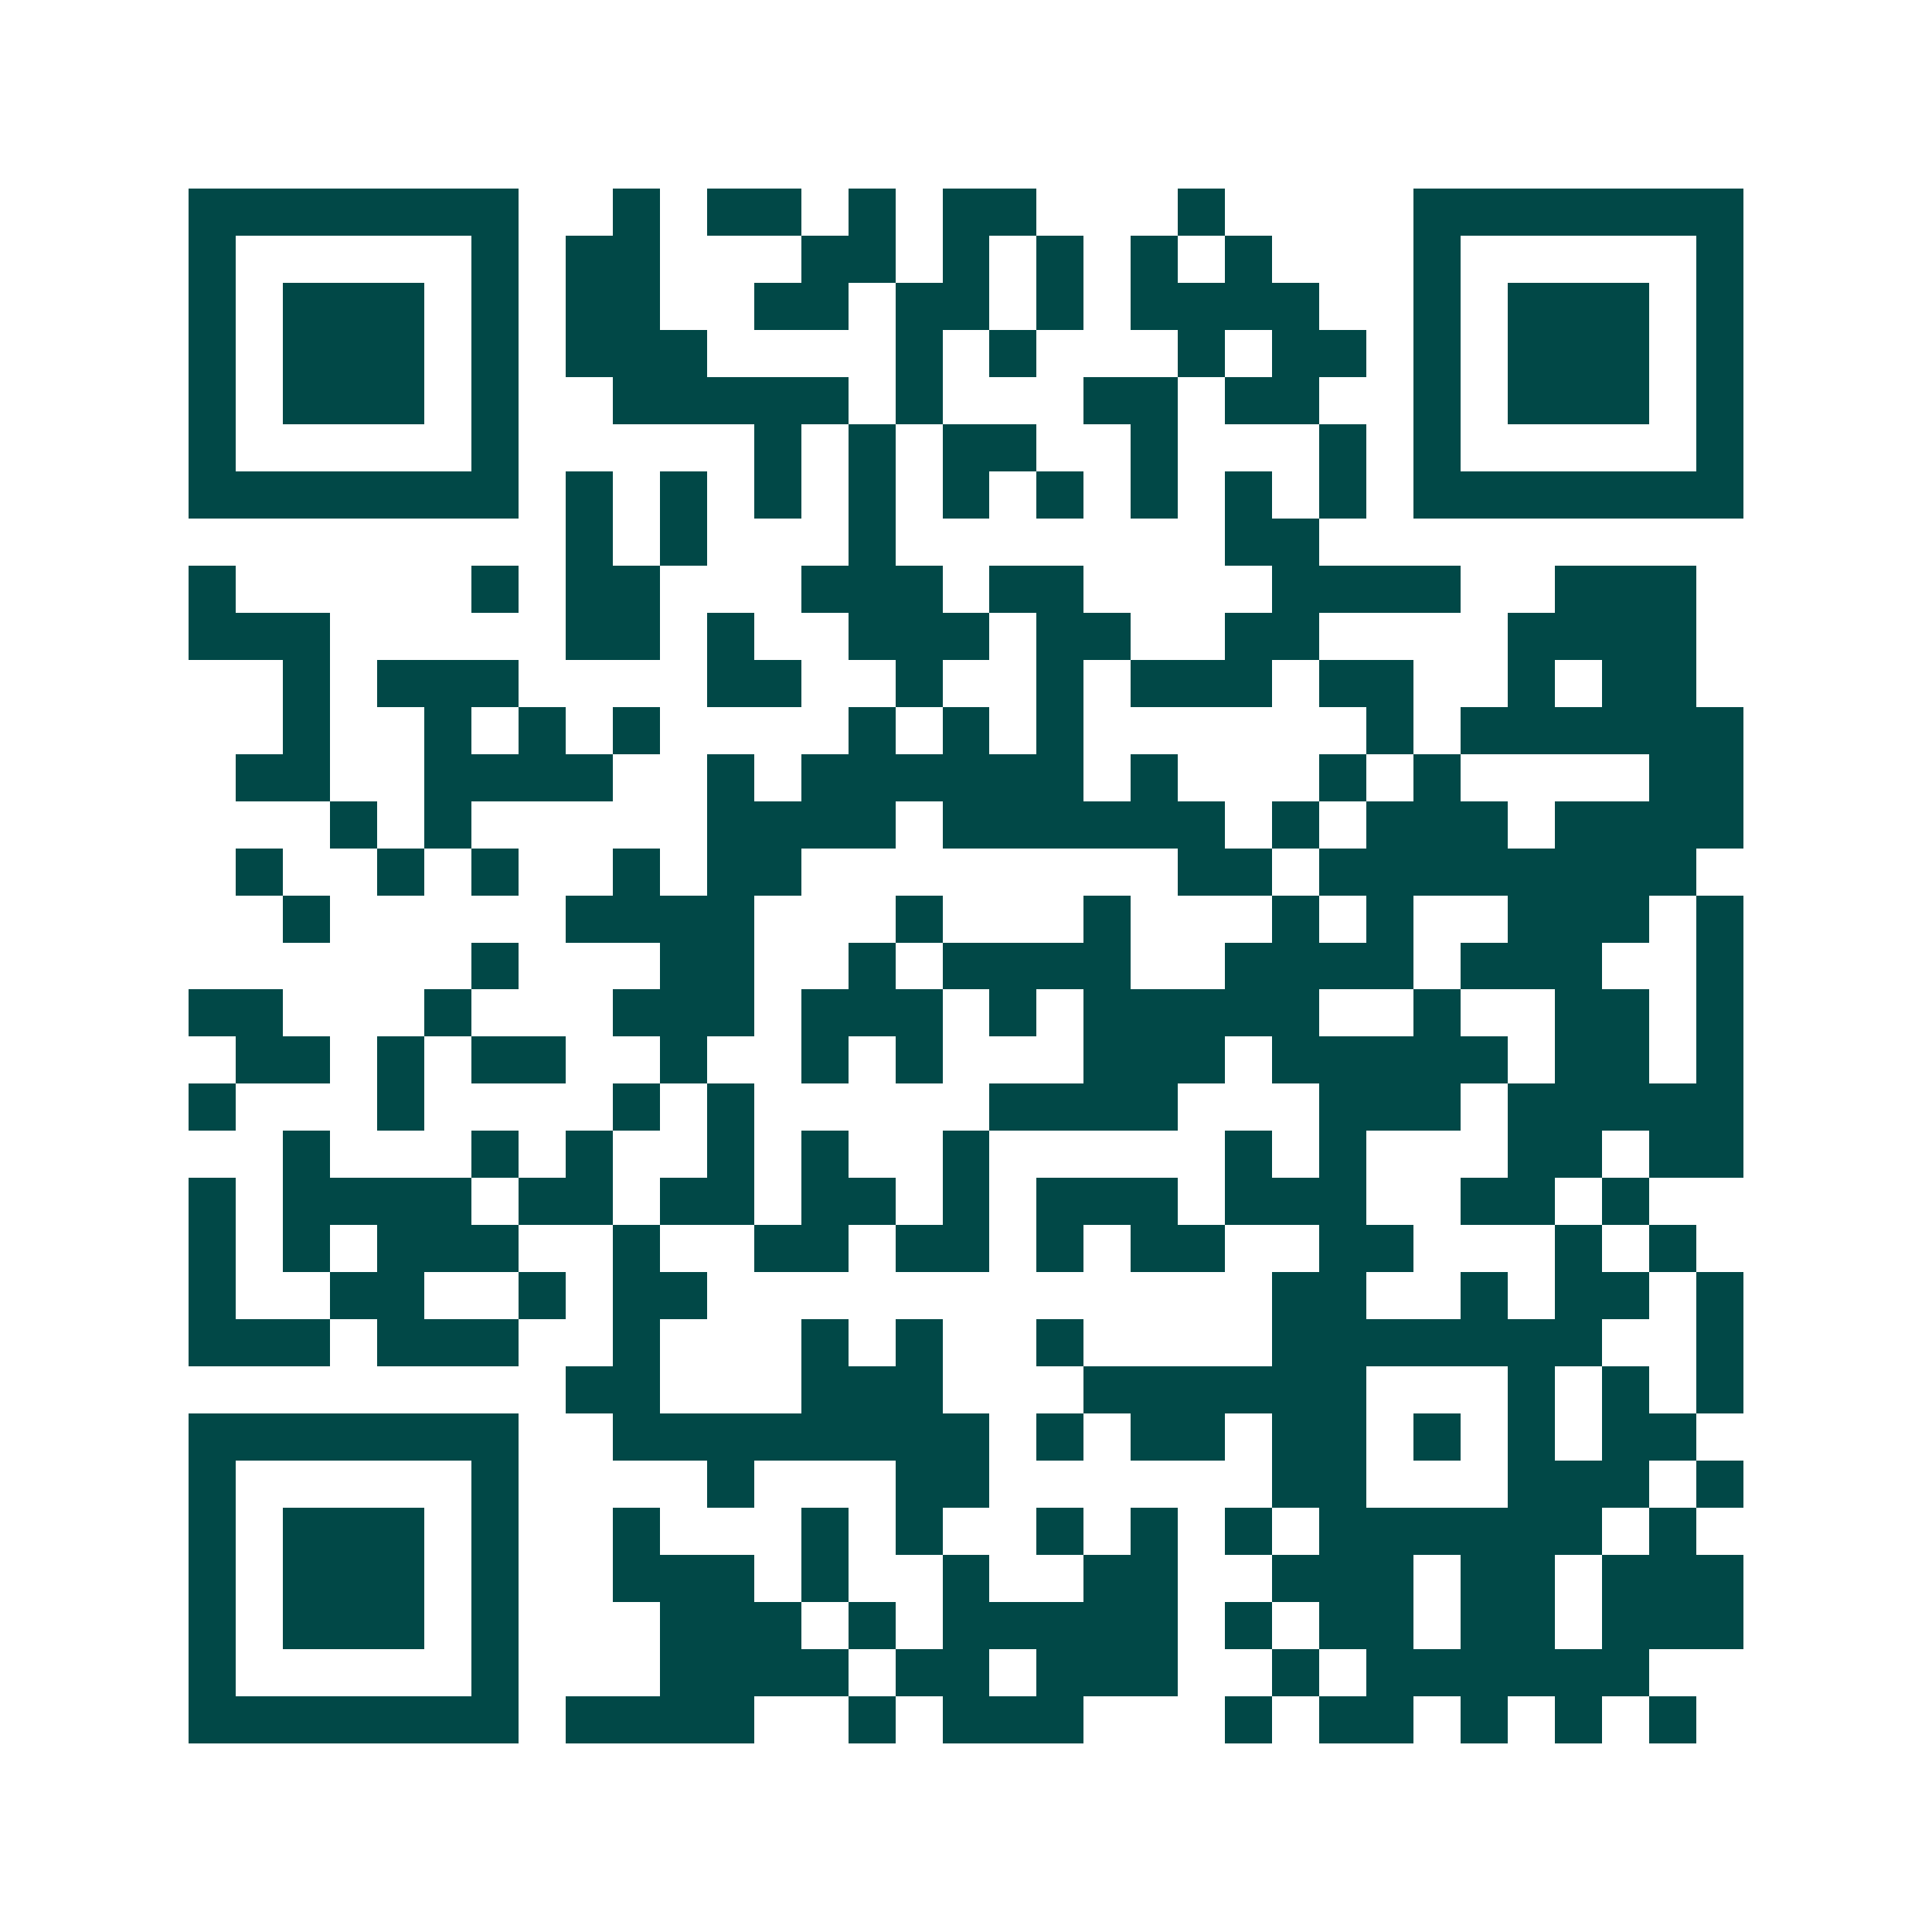<svg xmlns="http://www.w3.org/2000/svg" width="200" height="200" viewBox="0 0 41 41" shape-rendering="crispEdges"><path fill="#ffffff" d="M0 0h41v41H0z"/><path stroke="#014847" d="M4 4.5h7m2 0h1m1 0h2m1 0h1m1 0h2m3 0h1m4 0h7M4 5.5h1m5 0h1m1 0h2m3 0h2m1 0h1m1 0h1m1 0h1m1 0h1m3 0h1m5 0h1M4 6.5h1m1 0h3m1 0h1m1 0h2m2 0h2m1 0h2m1 0h1m1 0h4m2 0h1m1 0h3m1 0h1M4 7.5h1m1 0h3m1 0h1m1 0h3m4 0h1m1 0h1m3 0h1m1 0h2m1 0h1m1 0h3m1 0h1M4 8.5h1m1 0h3m1 0h1m2 0h5m1 0h1m3 0h2m1 0h2m2 0h1m1 0h3m1 0h1M4 9.5h1m5 0h1m5 0h1m1 0h1m1 0h2m2 0h1m3 0h1m1 0h1m5 0h1M4 10.5h7m1 0h1m1 0h1m1 0h1m1 0h1m1 0h1m1 0h1m1 0h1m1 0h1m1 0h1m1 0h7M12 11.5h1m1 0h1m3 0h1m7 0h2M4 12.5h1m5 0h1m1 0h2m3 0h3m1 0h2m4 0h4m2 0h3M4 13.5h3m5 0h2m1 0h1m2 0h3m1 0h2m2 0h2m4 0h4M6 14.5h1m1 0h3m4 0h2m2 0h1m2 0h1m1 0h3m1 0h2m2 0h1m1 0h2M6 15.5h1m2 0h1m1 0h1m1 0h1m4 0h1m1 0h1m1 0h1m6 0h1m1 0h6M5 16.5h2m2 0h4m2 0h1m1 0h6m1 0h1m3 0h1m1 0h1m4 0h2M7 17.5h1m1 0h1m5 0h4m1 0h6m1 0h1m1 0h3m1 0h4M5 18.5h1m2 0h1m1 0h1m2 0h1m1 0h2m8 0h2m1 0h8M6 19.5h1m5 0h4m3 0h1m3 0h1m3 0h1m1 0h1m2 0h3m1 0h1M10 20.5h1m3 0h2m2 0h1m1 0h4m2 0h4m1 0h3m2 0h1M4 21.5h2m3 0h1m3 0h3m1 0h3m1 0h1m1 0h5m2 0h1m2 0h2m1 0h1M5 22.5h2m1 0h1m1 0h2m2 0h1m2 0h1m1 0h1m3 0h3m1 0h5m1 0h2m1 0h1M4 23.5h1m3 0h1m4 0h1m1 0h1m5 0h4m3 0h3m1 0h5M6 24.5h1m3 0h1m1 0h1m2 0h1m1 0h1m2 0h1m5 0h1m1 0h1m3 0h2m1 0h2M4 25.5h1m1 0h4m1 0h2m1 0h2m1 0h2m1 0h1m1 0h3m1 0h3m2 0h2m1 0h1M4 26.5h1m1 0h1m1 0h3m2 0h1m2 0h2m1 0h2m1 0h1m1 0h2m2 0h2m3 0h1m1 0h1M4 27.5h1m2 0h2m2 0h1m1 0h2m12 0h2m2 0h1m1 0h2m1 0h1M4 28.5h3m1 0h3m2 0h1m3 0h1m1 0h1m2 0h1m4 0h7m2 0h1M12 29.5h2m3 0h3m3 0h6m3 0h1m1 0h1m1 0h1M4 30.5h7m2 0h8m1 0h1m1 0h2m1 0h2m1 0h1m1 0h1m1 0h2M4 31.5h1m5 0h1m4 0h1m3 0h2m6 0h2m3 0h3m1 0h1M4 32.5h1m1 0h3m1 0h1m2 0h1m3 0h1m1 0h1m2 0h1m1 0h1m1 0h1m1 0h6m1 0h1M4 33.5h1m1 0h3m1 0h1m2 0h3m1 0h1m2 0h1m2 0h2m2 0h3m1 0h2m1 0h3M4 34.5h1m1 0h3m1 0h1m3 0h3m1 0h1m1 0h5m1 0h1m1 0h2m1 0h2m1 0h3M4 35.5h1m5 0h1m3 0h4m1 0h2m1 0h3m2 0h1m1 0h6M4 36.5h7m1 0h4m2 0h1m1 0h3m3 0h1m1 0h2m1 0h1m1 0h1m1 0h1"/></svg>
